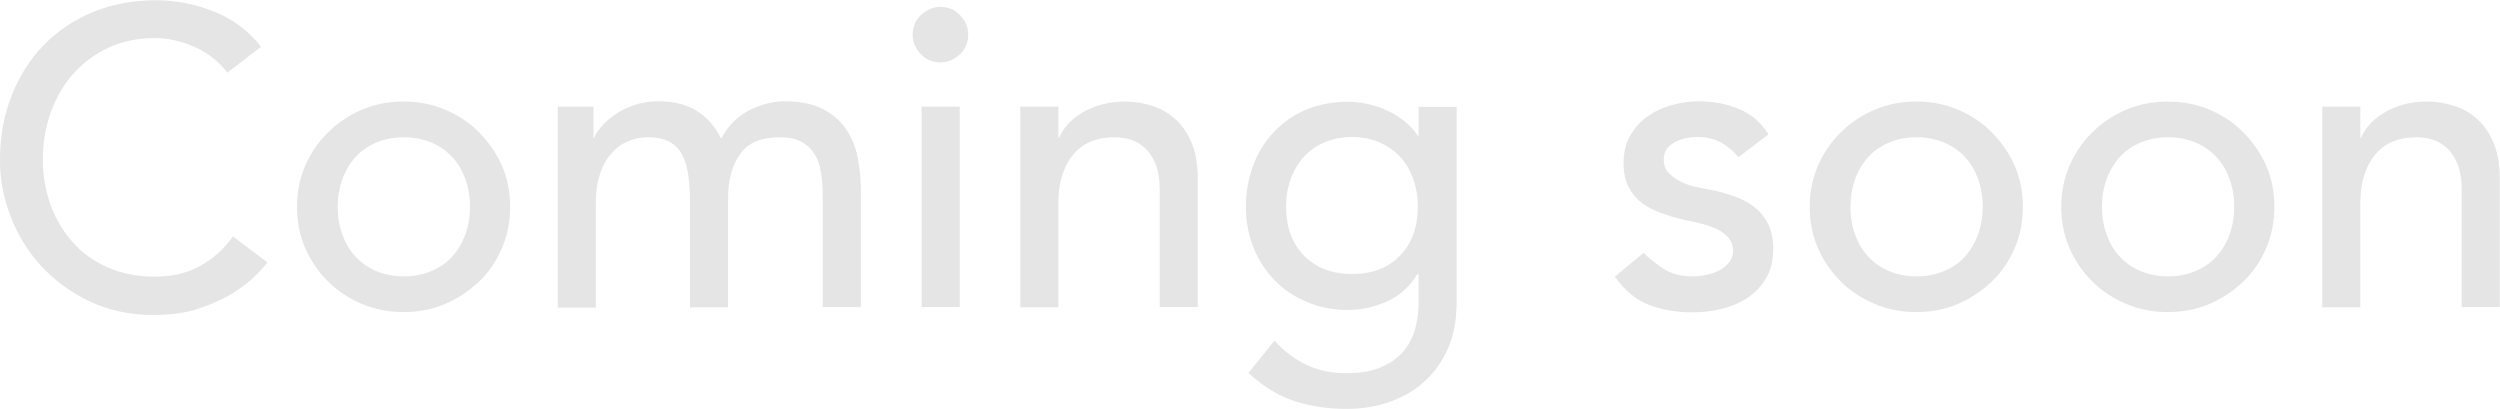 <?xml version="1.0" encoding="UTF-8"?><svg id="b" xmlns="http://www.w3.org/2000/svg" viewBox="0 0 94.53 15.46"><g id="c"><g><path d="M8.59,2.74c-.32-.42-.73-.74-1.22-.96-.49-.22-1-.34-1.52-.34-.64,0-1.22,.12-1.74,.36-.52,.24-.96,.57-1.33,.98s-.65,.9-.86,1.46c-.2,.56-.3,1.16-.3,1.8,0,.6,.1,1.16,.29,1.7,.19,.53,.47,1,.83,1.41,.36,.41,.81,.73,1.33,.96,.52,.23,1.11,.35,1.78,.35s1.22-.13,1.71-.4c.49-.27,.91-.64,1.25-1.12l1.3,.98c-.09,.12-.23,.29-.45,.5-.21,.22-.5,.44-.85,.66-.35,.22-.78,.41-1.27,.58-.5,.17-1.07,.25-1.72,.25-.9,0-1.7-.17-2.42-.51s-1.33-.79-1.84-1.34c-.51-.55-.89-1.18-1.16-1.88-.27-.7-.4-1.4-.4-2.12,0-.87,.14-1.68,.43-2.42,.29-.74,.69-1.38,1.21-1.92,.52-.54,1.14-.96,1.86-1.26,.73-.3,1.53-.45,2.4-.45,.75,0,1.48,.14,2.2,.43s1.31,.73,1.77,1.33l-1.28,.98Z" style="fill:#e5e5e5;"/><path d="M11.23,7.82c0-.55,.1-1.07,.31-1.55,.21-.48,.49-.9,.86-1.26,.36-.36,.79-.65,1.28-.86,.49-.21,1.02-.31,1.58-.31s1.09,.1,1.58,.31c.49,.21,.92,.49,1.28,.86s.65,.78,.86,1.26c.21,.48,.31,1,.31,1.55s-.1,1.07-.31,1.56-.49,.91-.86,1.26-.79,.64-1.28,.85c-.49,.21-1.02,.31-1.58,.31s-1.09-.1-1.58-.31c-.49-.21-.92-.49-1.28-.85-.36-.36-.65-.78-.86-1.26s-.31-1.01-.31-1.56Zm1.54,0c0,.38,.06,.74,.18,1.06,.12,.33,.28,.6,.5,.83,.21,.23,.47,.41,.78,.54,.31,.13,.66,.2,1.04,.2s.73-.07,1.04-.2c.31-.13,.57-.31,.78-.54,.21-.23,.38-.51,.5-.83,.12-.33,.18-.68,.18-1.06s-.06-.74-.18-1.06c-.12-.33-.28-.6-.5-.83-.21-.23-.47-.41-.78-.54s-.66-.2-1.04-.2-.73,.07-1.04,.2-.57,.31-.78,.54c-.21,.23-.38,.51-.5,.83-.12,.33-.18,.68-.18,1.06Z" style="fill:#e5e5e5;"/><path d="M21.1,4.03h1.34v1.18h.03c.03-.11,.12-.24,.25-.4,.13-.16,.3-.31,.51-.46s.45-.27,.74-.37c.28-.1,.59-.15,.94-.15,.57,0,1.04,.12,1.42,.35,.38,.23,.7,.59,.94,1.06,.25-.47,.59-.82,1.04-1.06,.45-.23,.9-.35,1.36-.35,.59,0,1.07,.1,1.44,.29,.37,.19,.67,.45,.88,.76,.21,.31,.36,.67,.44,1.07,.08,.4,.12,.81,.12,1.24v4.42h-1.44V7.39c0-.29-.02-.56-.06-.83-.04-.27-.11-.5-.23-.7s-.28-.37-.5-.49c-.21-.12-.5-.18-.85-.18-.69,0-1.19,.21-1.49,.64-.3,.43-.45,.98-.45,1.65v4.14h-1.44v-3.97c0-.36-.02-.69-.06-.99-.04-.3-.11-.56-.22-.78s-.27-.39-.48-.51-.49-.18-.84-.18c-.26,0-.5,.05-.74,.15-.24,.1-.45,.25-.63,.46-.18,.2-.33,.46-.43,.78-.11,.31-.16,.69-.16,1.11v3.94h-1.44V4.03Z" style="fill:#e5e5e5;"/><path d="M34.51,1.31c0-.29,.1-.54,.31-.74s.46-.31,.74-.31,.54,.1,.74,.31,.31,.46,.31,.74-.1,.54-.31,.74-.46,.31-.74,.31-.54-.1-.74-.31-.31-.46-.31-.74Zm.34,2.72h1.44v7.58h-1.44V4.03Z" style="fill:#e5e5e5;"/><path d="M38.58,4.03h1.44v1.17h.03c.18-.41,.5-.73,.94-.98,.45-.25,.97-.38,1.55-.38,.36,0,.71,.06,1.05,.17,.34,.11,.63,.29,.88,.52,.25,.23,.45,.54,.6,.9,.15,.37,.22,.8,.22,1.3v4.88h-1.44V7.14c0-.35-.05-.65-.14-.9-.1-.25-.22-.45-.38-.61-.16-.15-.34-.27-.55-.34-.21-.07-.42-.1-.65-.1-.3,0-.58,.05-.83,.14-.26,.1-.48,.25-.67,.46-.19,.21-.34,.47-.45,.79-.11,.32-.16,.7-.16,1.14v3.9h-1.44V4.03Z" style="fill:#e5e5e5;"/><path d="M55.07,11.55c0,.58-.1,1.1-.3,1.58-.2,.47-.48,.89-.84,1.23-.36,.35-.8,.62-1.31,.81-.51,.19-1.08,.29-1.7,.29-.73,0-1.39-.1-1.99-.3-.6-.2-1.18-.55-1.72-1.06l.98-1.22c.37,.41,.78,.71,1.22,.92s.93,.31,1.49,.31,.98-.08,1.33-.23c.35-.15,.63-.35,.84-.6,.21-.25,.35-.53,.44-.84,.08-.31,.13-.63,.13-.95v-1.12h-.05c-.28,.46-.65,.8-1.13,1.02s-.97,.33-1.5,.33c-.55,0-1.07-.1-1.54-.3-.48-.2-.88-.47-1.22-.82-.34-.35-.61-.76-.8-1.23s-.29-.99-.29-1.54,.09-1.07,.27-1.56c.18-.49,.44-.91,.78-1.27,.34-.36,.74-.65,1.22-.85,.47-.2,1.01-.3,1.59-.3,.51,0,1.01,.11,1.5,.34s.87,.54,1.14,.94h.03v-1.09h1.44v7.52Zm-3.94-6.37c-.38,0-.73,.07-1.04,.2s-.57,.31-.78,.54c-.21,.23-.38,.51-.5,.83-.12,.33-.18,.68-.18,1.06,0,.77,.22,1.38,.67,1.85,.45,.46,1.06,.7,1.82,.7s1.38-.23,1.82-.7c.45-.46,.67-1.08,.67-1.85,0-.38-.06-.74-.18-1.06-.12-.33-.28-.6-.5-.83-.21-.23-.48-.41-.78-.54-.31-.13-.66-.2-1.04-.2Z" style="fill:#e5e5e5;"/><path d="M65.73,5.94c-.17-.21-.38-.39-.63-.54-.25-.14-.56-.22-.92-.22-.34,0-.64,.07-.89,.22-.25,.14-.38,.35-.38,.63,0,.22,.07,.41,.22,.54,.14,.14,.31,.25,.51,.34,.2,.09,.41,.15,.63,.19,.22,.04,.42,.08,.58,.11,.31,.07,.6,.17,.87,.27,.27,.11,.51,.25,.7,.42,.2,.17,.35,.38,.46,.62,.11,.25,.17,.54,.17,.9,0,.43-.09,.79-.27,1.1-.18,.3-.42,.55-.7,.74-.29,.19-.62,.33-.98,.42s-.74,.13-1.11,.13c-.63,0-1.18-.1-1.66-.29-.48-.19-.9-.54-1.27-1.06l1.09-.9c.23,.23,.5,.44,.78,.62,.29,.18,.64,.27,1.06,.27,.18,0,.37-.02,.55-.06,.19-.04,.35-.1,.5-.18,.14-.08,.26-.18,.35-.3s.14-.26,.14-.42c0-.21-.07-.39-.2-.53-.13-.14-.29-.25-.48-.33-.19-.08-.38-.14-.59-.19-.21-.05-.39-.09-.55-.12-.31-.07-.6-.16-.88-.26-.28-.1-.52-.22-.74-.38-.21-.16-.38-.36-.51-.61-.13-.25-.19-.55-.19-.91,0-.39,.08-.74,.25-1.03,.17-.29,.38-.54,.66-.73,.27-.19,.58-.34,.93-.43,.35-.1,.7-.14,1.05-.14,.51,0,1,.1,1.47,.29,.47,.19,.84,.51,1.12,.96l-1.12,.85Z" style="fill:#e5e5e5;"/><path d="M68.43,7.82c0-.55,.1-1.07,.31-1.55,.21-.48,.49-.9,.86-1.26,.36-.36,.79-.65,1.28-.86,.49-.21,1.02-.31,1.58-.31s1.09,.1,1.58,.31c.49,.21,.92,.49,1.28,.86s.65,.78,.86,1.26c.21,.48,.31,1,.31,1.55s-.1,1.07-.31,1.56-.49,.91-.86,1.26-.79,.64-1.28,.85c-.49,.21-1.02,.31-1.58,.31s-1.09-.1-1.58-.31c-.49-.21-.92-.49-1.28-.85-.36-.36-.65-.78-.86-1.26s-.31-1.01-.31-1.56Zm1.54,0c0,.38,.06,.74,.18,1.06,.12,.33,.28,.6,.5,.83,.21,.23,.47,.41,.78,.54,.31,.13,.66,.2,1.04,.2s.73-.07,1.04-.2c.31-.13,.57-.31,.78-.54,.21-.23,.38-.51,.5-.83,.12-.33,.18-.68,.18-1.06s-.06-.74-.18-1.06c-.12-.33-.28-.6-.5-.83-.21-.23-.47-.41-.78-.54s-.66-.2-1.04-.2-.73,.07-1.04,.2-.57,.31-.78,.54c-.21,.23-.38,.51-.5,.83-.12,.33-.18,.68-.18,1.06Z" style="fill:#e5e5e5;"/><path d="M77.94,7.82c0-.55,.1-1.07,.31-1.55,.21-.48,.49-.9,.86-1.26,.36-.36,.79-.65,1.28-.86,.49-.21,1.02-.31,1.58-.31s1.09,.1,1.58,.31c.49,.21,.92,.49,1.28,.86s.65,.78,.86,1.26c.21,.48,.31,1,.31,1.55s-.1,1.07-.31,1.56-.49,.91-.86,1.26-.79,.64-1.28,.85c-.49,.21-1.02,.31-1.58,.31s-1.09-.1-1.58-.31c-.49-.21-.92-.49-1.28-.85-.36-.36-.65-.78-.86-1.26s-.31-1.01-.31-1.56Zm1.54,0c0,.38,.06,.74,.18,1.06,.12,.33,.28,.6,.5,.83,.21,.23,.47,.41,.78,.54,.31,.13,.66,.2,1.04,.2s.73-.07,1.04-.2c.31-.13,.57-.31,.78-.54,.21-.23,.38-.51,.5-.83,.12-.33,.18-.68,.18-1.06s-.06-.74-.18-1.06c-.12-.33-.28-.6-.5-.83-.21-.23-.47-.41-.78-.54s-.66-.2-1.04-.2-.73,.07-1.04,.2-.57,.31-.78,.54c-.21,.23-.38,.51-.5,.83-.12,.33-.18,.68-.18,1.06Z" style="fill:#e5e5e5;"/><path d="M87.81,4.03h1.44v1.17h.03c.18-.41,.5-.73,.94-.98,.45-.25,.97-.38,1.55-.38,.36,0,.71,.06,1.05,.17,.34,.11,.63,.29,.88,.52,.25,.23,.45,.54,.6,.9,.15,.37,.22,.8,.22,1.3v4.88h-1.44V7.14c0-.35-.05-.65-.14-.9-.1-.25-.22-.45-.38-.61-.16-.15-.34-.27-.55-.34-.21-.07-.42-.1-.65-.1-.3,0-.58,.05-.83,.14-.26,.1-.48,.25-.67,.46-.19,.21-.34,.47-.45,.79-.11,.32-.16,.7-.16,1.14v3.9h-1.44V4.03Z" style="fill:#e5e5e5;"/></g></g></svg>